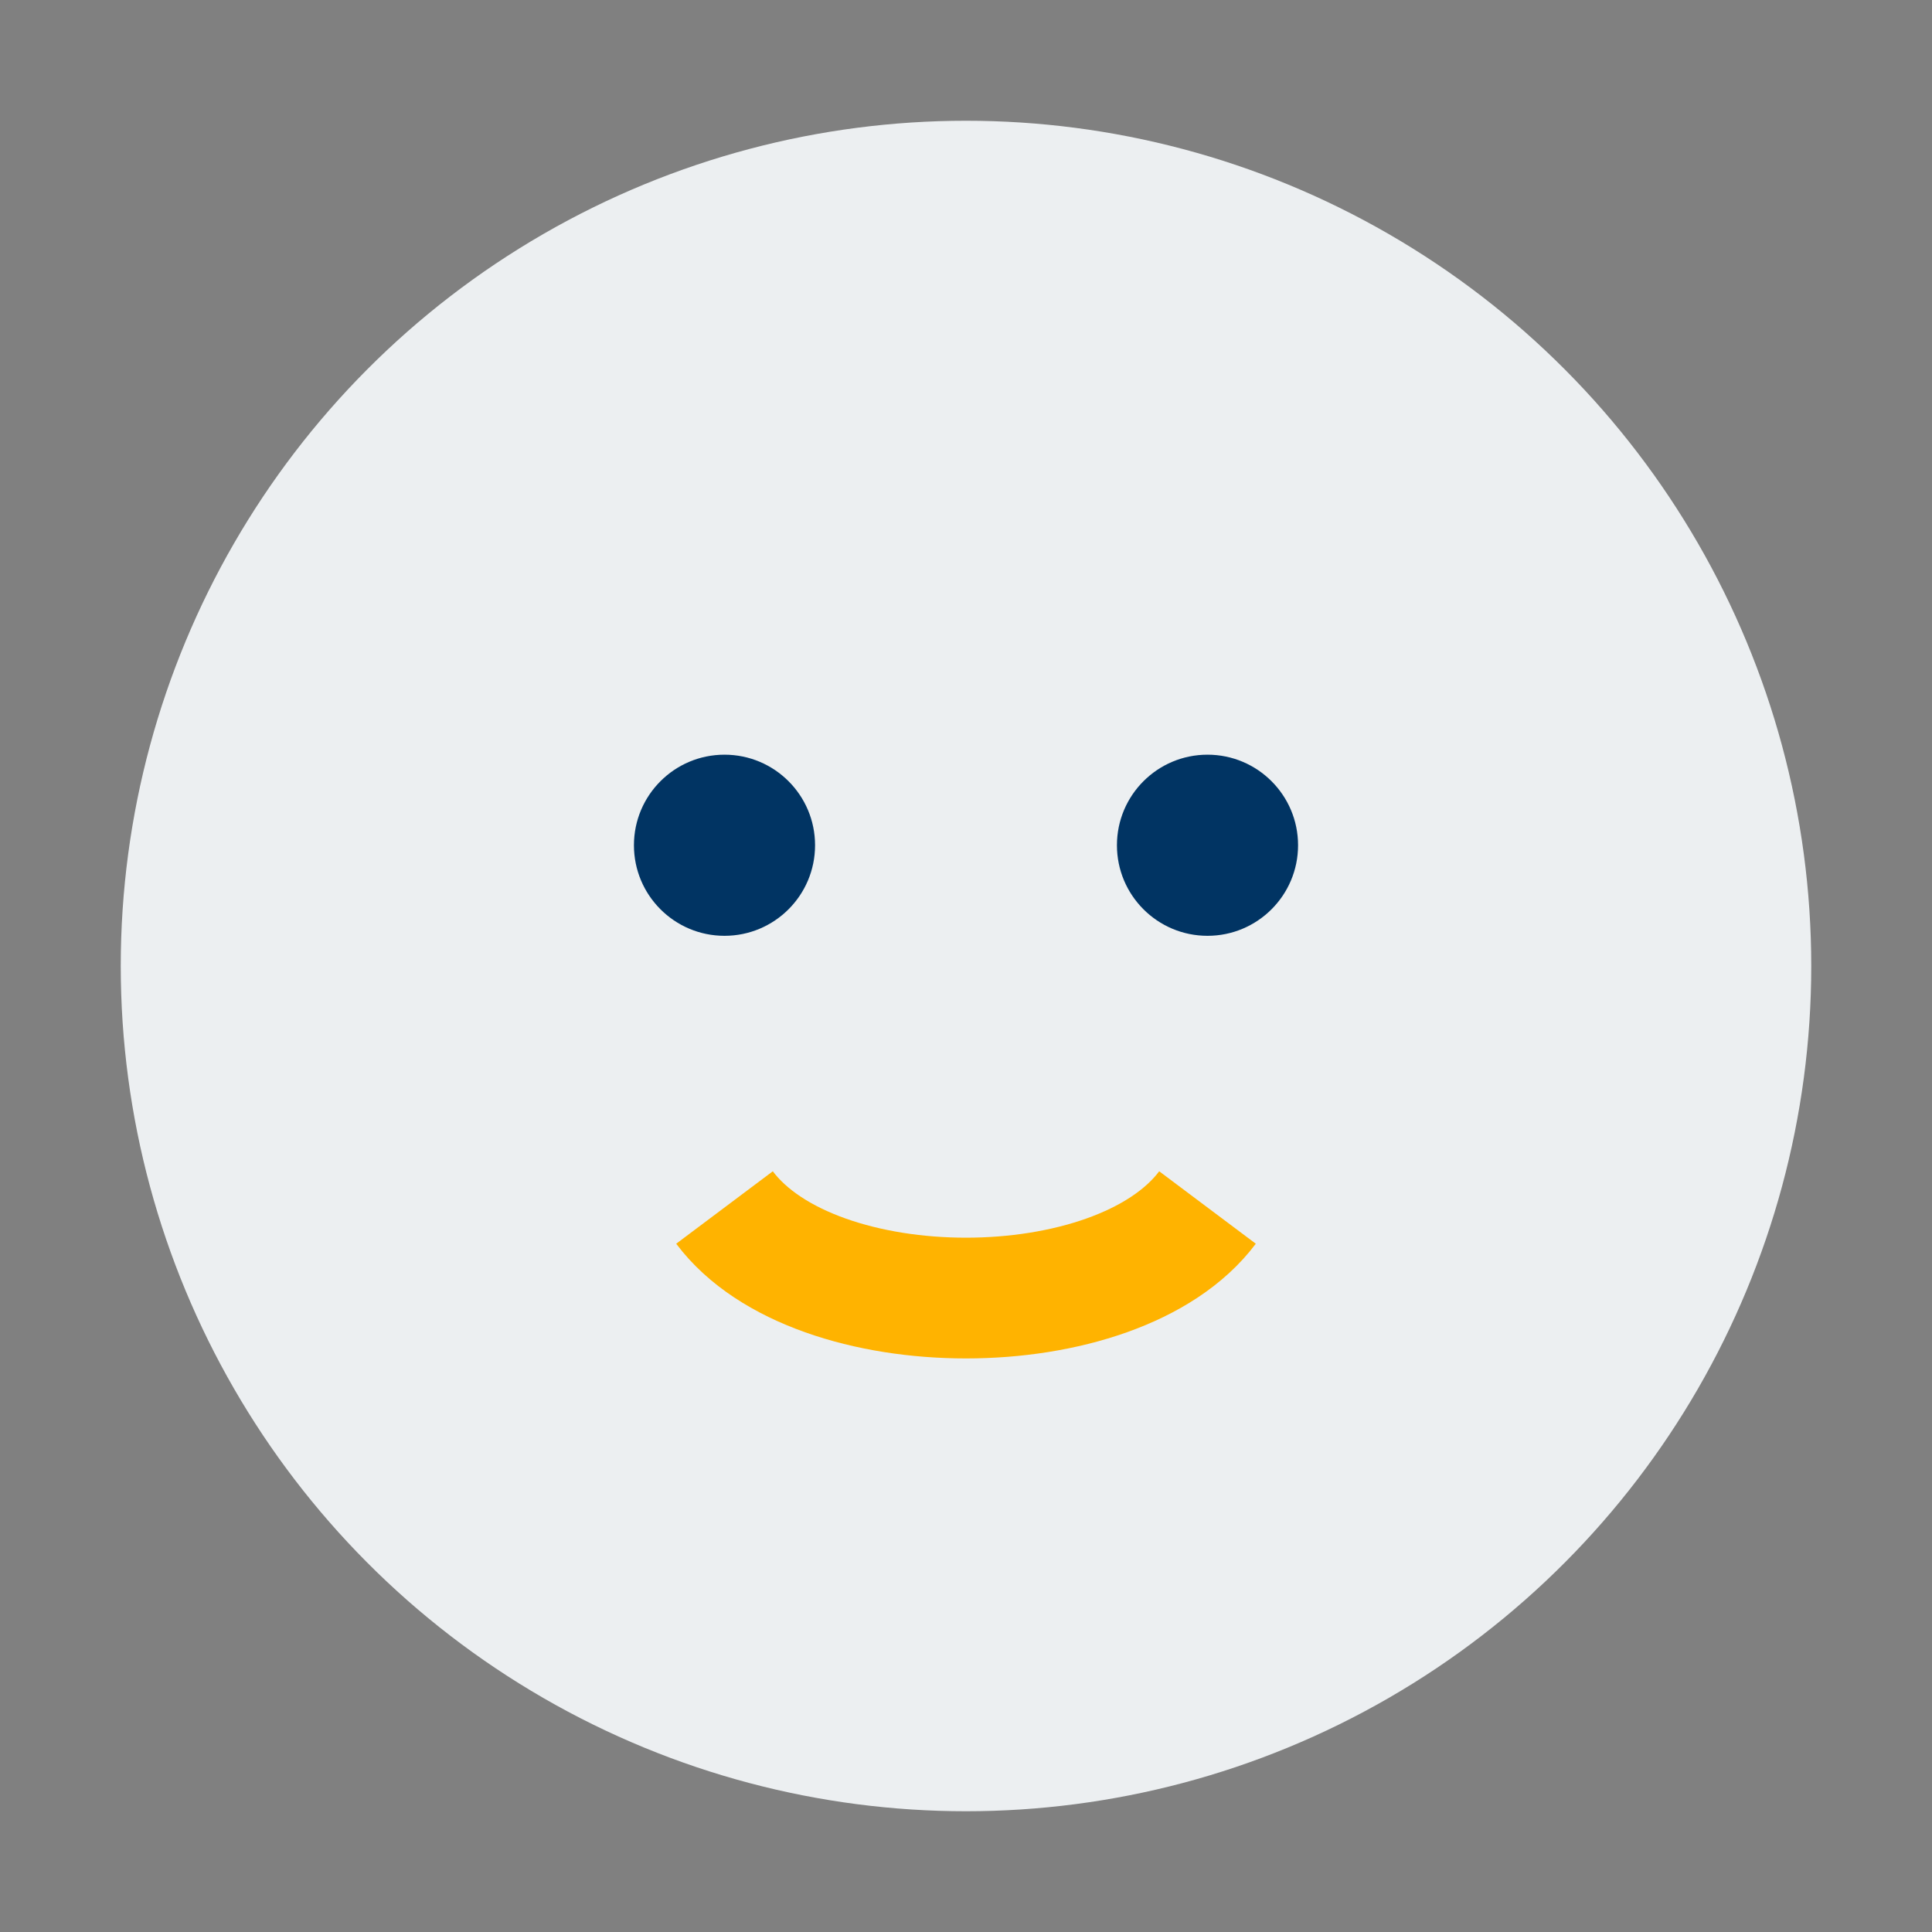 <?xml version="1.0" encoding="UTF-8"?>
<svg xmlns="http://www.w3.org/2000/svg" width="32" height="32" viewBox="0 0 32 32"><rect x="0" y="0" width="32" height="32" fill="#808080" stroke="none"/><circle cx="16" cy="16" r="14" fill="#ECEFF1"/><circle cx="12" cy="14" r="1.5" fill="#013463"/><circle cx="20" cy="14" r="1.5" fill="#013463"/><path d="M12 20c1.5 2 6.5 2 8 0" stroke="#FFB300" stroke-width="2" fill="none"/></svg>